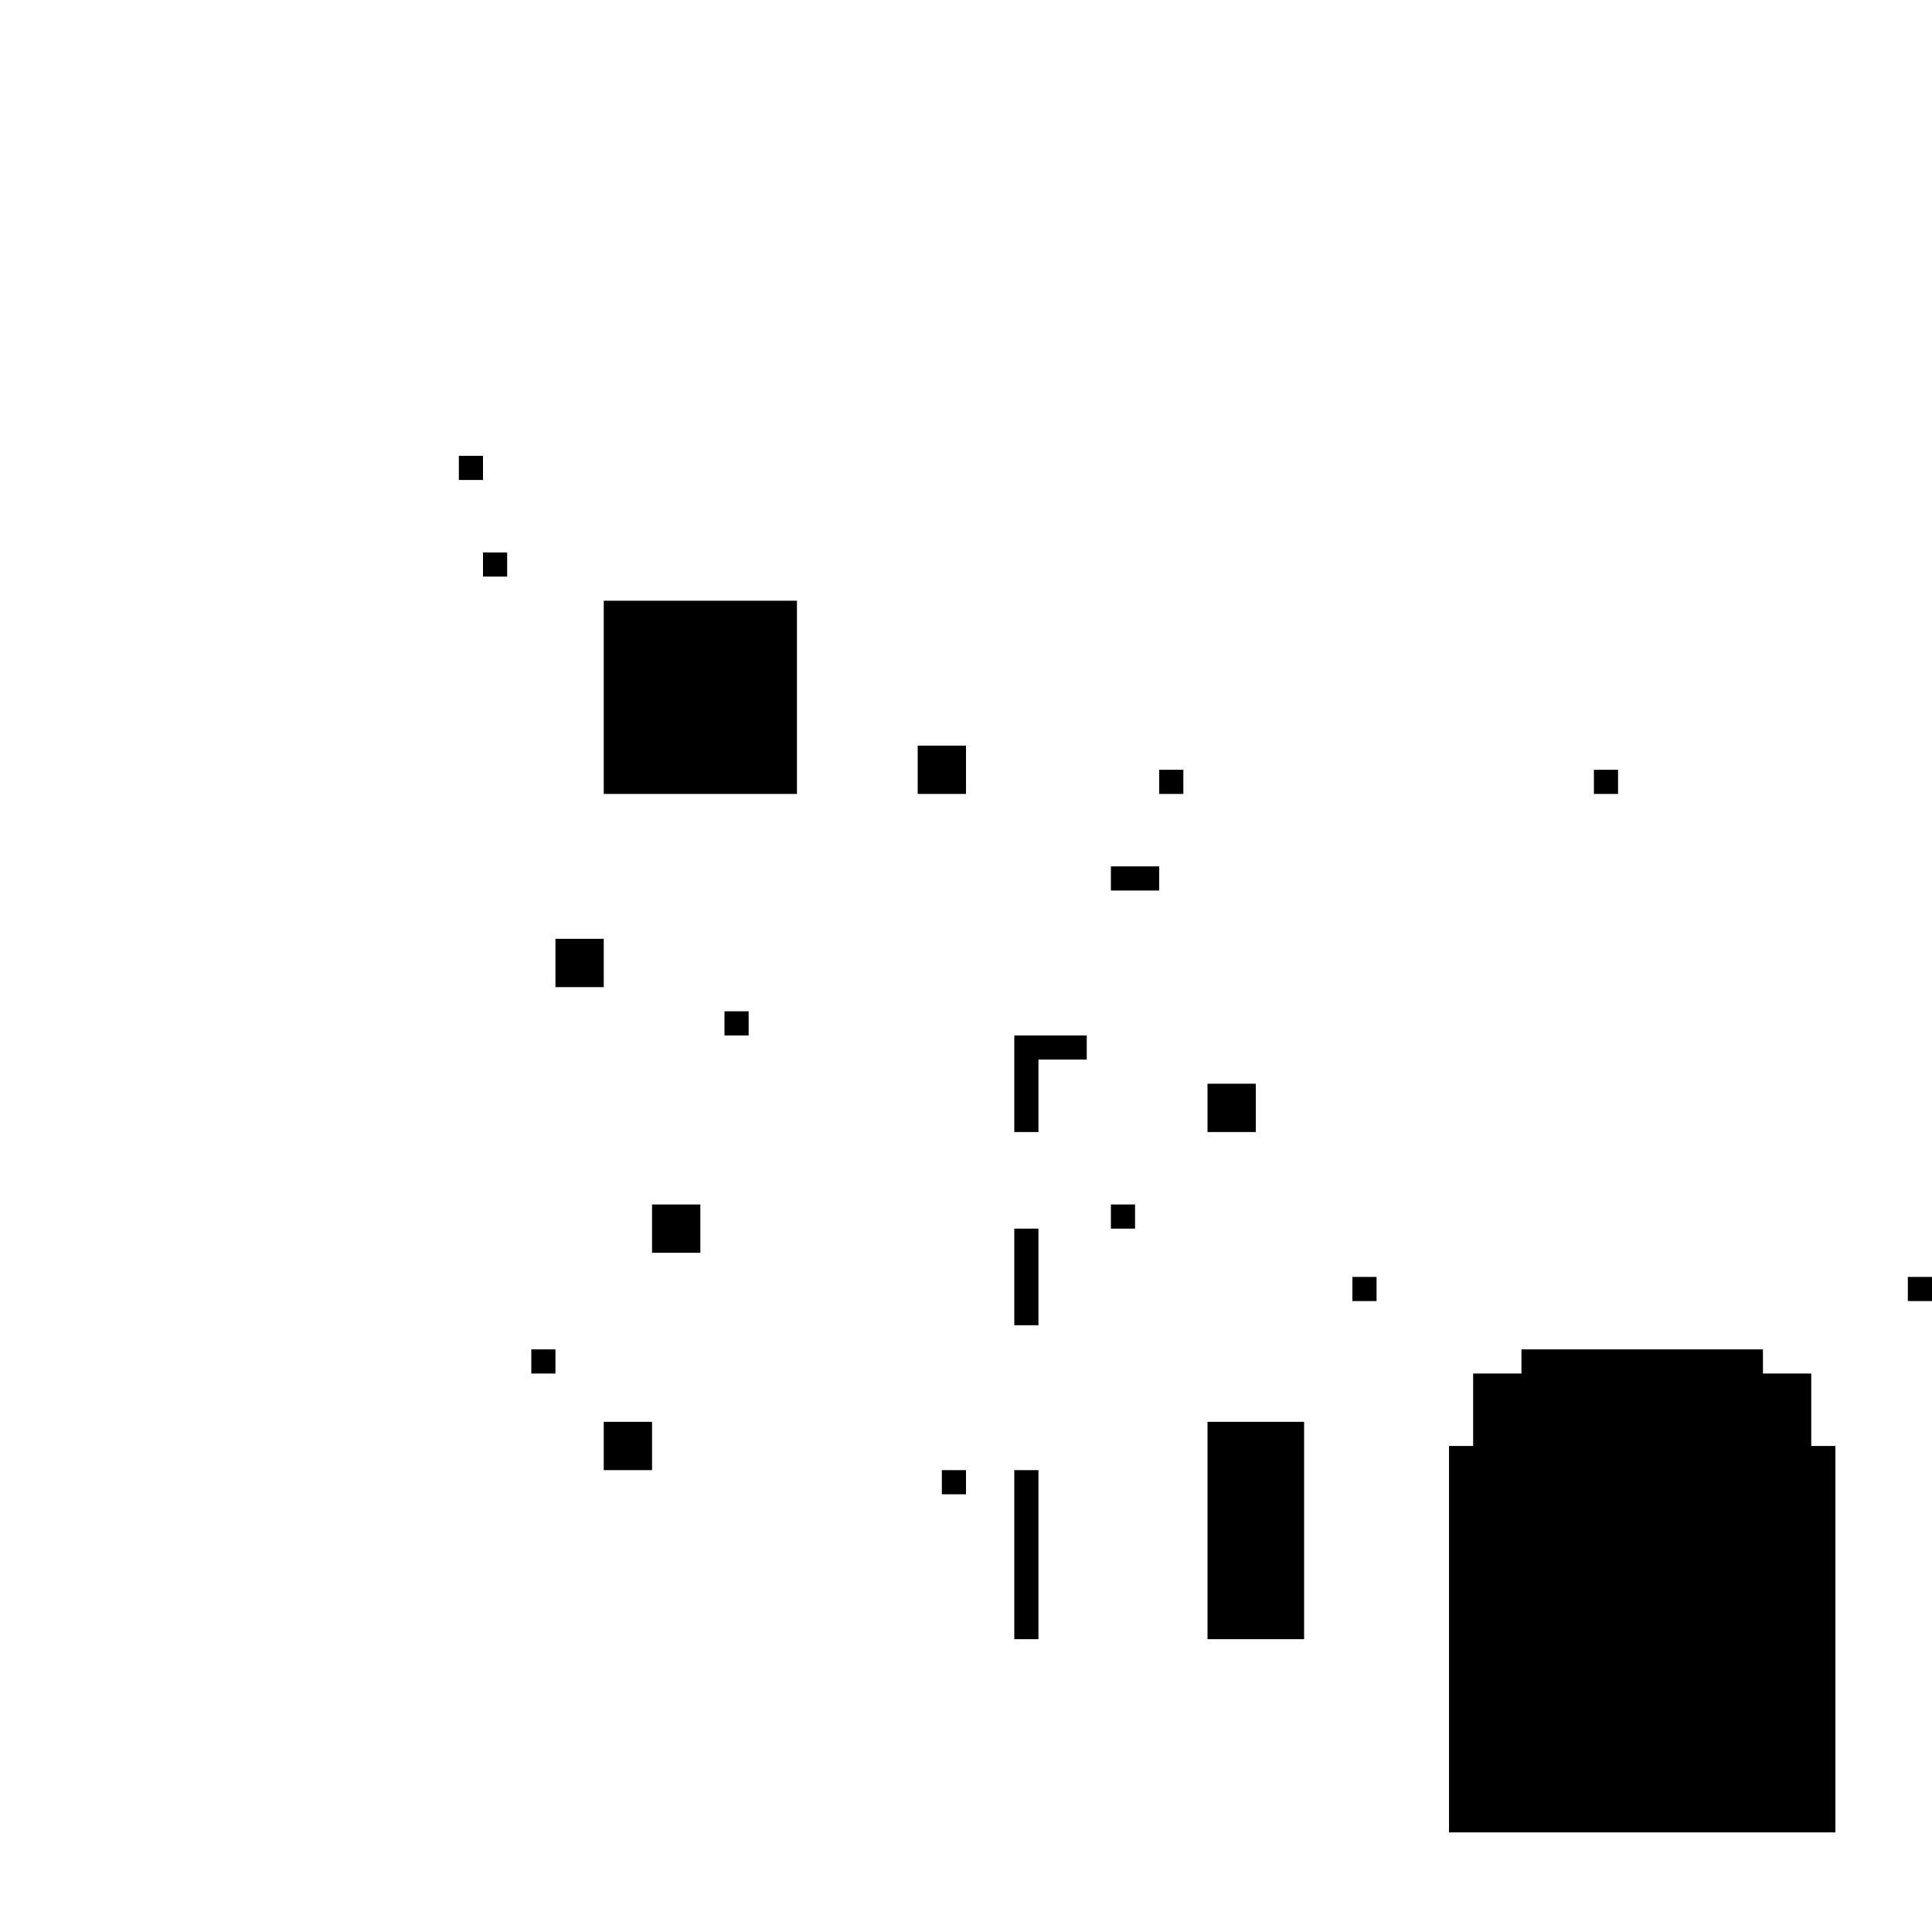 <?xml version="1.0" standalone="no"?>
<!DOCTYPE svg PUBLIC "-//W3C//DTD SVG 20010904//EN"
 "http://www.w3.org/TR/2001/REC-SVG-20010904/DTD/svg10.dtd">
<svg version="1.0" xmlns="http://www.w3.org/2000/svg"
 width="640pt" height="640pt" viewBox="0 0 640 640"
 preserveAspectRatio="xMidYMid meet">
<g transform="translate(0,640) scale(0.1,-0.1)"
fill="#000000" stroke="none">
<path d="M1520 4850 l0 -40 40 0 40 0 0 40 0 40 -40 0 -40 0 0 -40z"/>
<path d="M1600 4530 l0 -40 40 0 40 0 0 40 0 40 -40 0 -40 0 0 -40z"/>
<path d="M2000 4090 l0 -320 320 0 320 0 0 320 0 320 -320 0 -320 0 0 -320z"/>
<path d="M3040 3850 l0 -80 80 0 80 0 0 80 0 80 -80 0 -80 0 0 -80z"/>
<path d="M3840 3810 l0 -40 40 0 40 0 0 40 0 40 -40 0 -40 0 0 -40z"/>
<path d="M5280 3810 l0 -40 40 0 40 0 0 40 0 40 -40 0 -40 0 0 -40z"/>
<path d="M3680 3490 l0 -40 80 0 80 0 0 40 0 40 -80 0 -80 0 0 -40z"/>
<path d="M1840 3210 l0 -80 80 0 80 0 0 80 0 80 -80 0 -80 0 0 -80z"/>
<path d="M2400 3010 l0 -40 40 0 40 0 0 40 0 40 -40 0 -40 0 0 -40z"/>
<path d="M3360 2810 l0 -160 40 0 40 0 0 120 0 120 80 0 80 0 0 40 0 40 -120
0 -120 0 0 -160z"/>
<path d="M4000 2730 l0 -80 80 0 80 0 0 80 0 80 -80 0 -80 0 0 -80z"/>
<path d="M2160 2330 l0 -80 80 0 80 0 0 80 0 80 -80 0 -80 0 0 -80z"/>
<path d="M3680 2370 l0 -40 40 0 40 0 0 40 0 40 -40 0 -40 0 0 -40z"/>
<path d="M3360 2170 l0 -160 40 0 40 0 0 160 0 160 -40 0 -40 0 0 -160z"/>
<path d="M4480 2130 l0 -40 40 0 40 0 0 40 0 40 -40 0 -40 0 0 -40z"/>
<path d="M6320 2130 l0 -40 40 0 40 0 0 40 0 40 -40 0 -40 0 0 -40z"/>
<path d="M1760 1890 l0 -40 40 0 40 0 0 40 0 40 -40 0 -40 0 0 -40z"/>
<path d="M5040 1890 l0 -40 -80 0 -80 0 0 -120 0 -120 -40 0 -40 0 0 -640 0
-640 640 0 640 0 0 640 0 640 -40 0 -40 0 0 120 0 120 -80 0 -80 0 0 40 0 40
-400 0 -400 0 0 -40z"/>
<path d="M2000 1610 l0 -80 80 0 80 0 0 80 0 80 -80 0 -80 0 0 -80z"/>
<path d="M4000 1330 l0 -360 160 0 160 0 0 360 0 360 -160 0 -160 0 0 -360z"/>
<path d="M3120 1490 l0 -40 40 0 40 0 0 40 0 40 -40 0 -40 0 0 -40z"/>
<path d="M3360 1250 l0 -280 40 0 40 0 0 280 0 280 -40 0 -40 0 0 -280z"/>
</g>
</svg>
